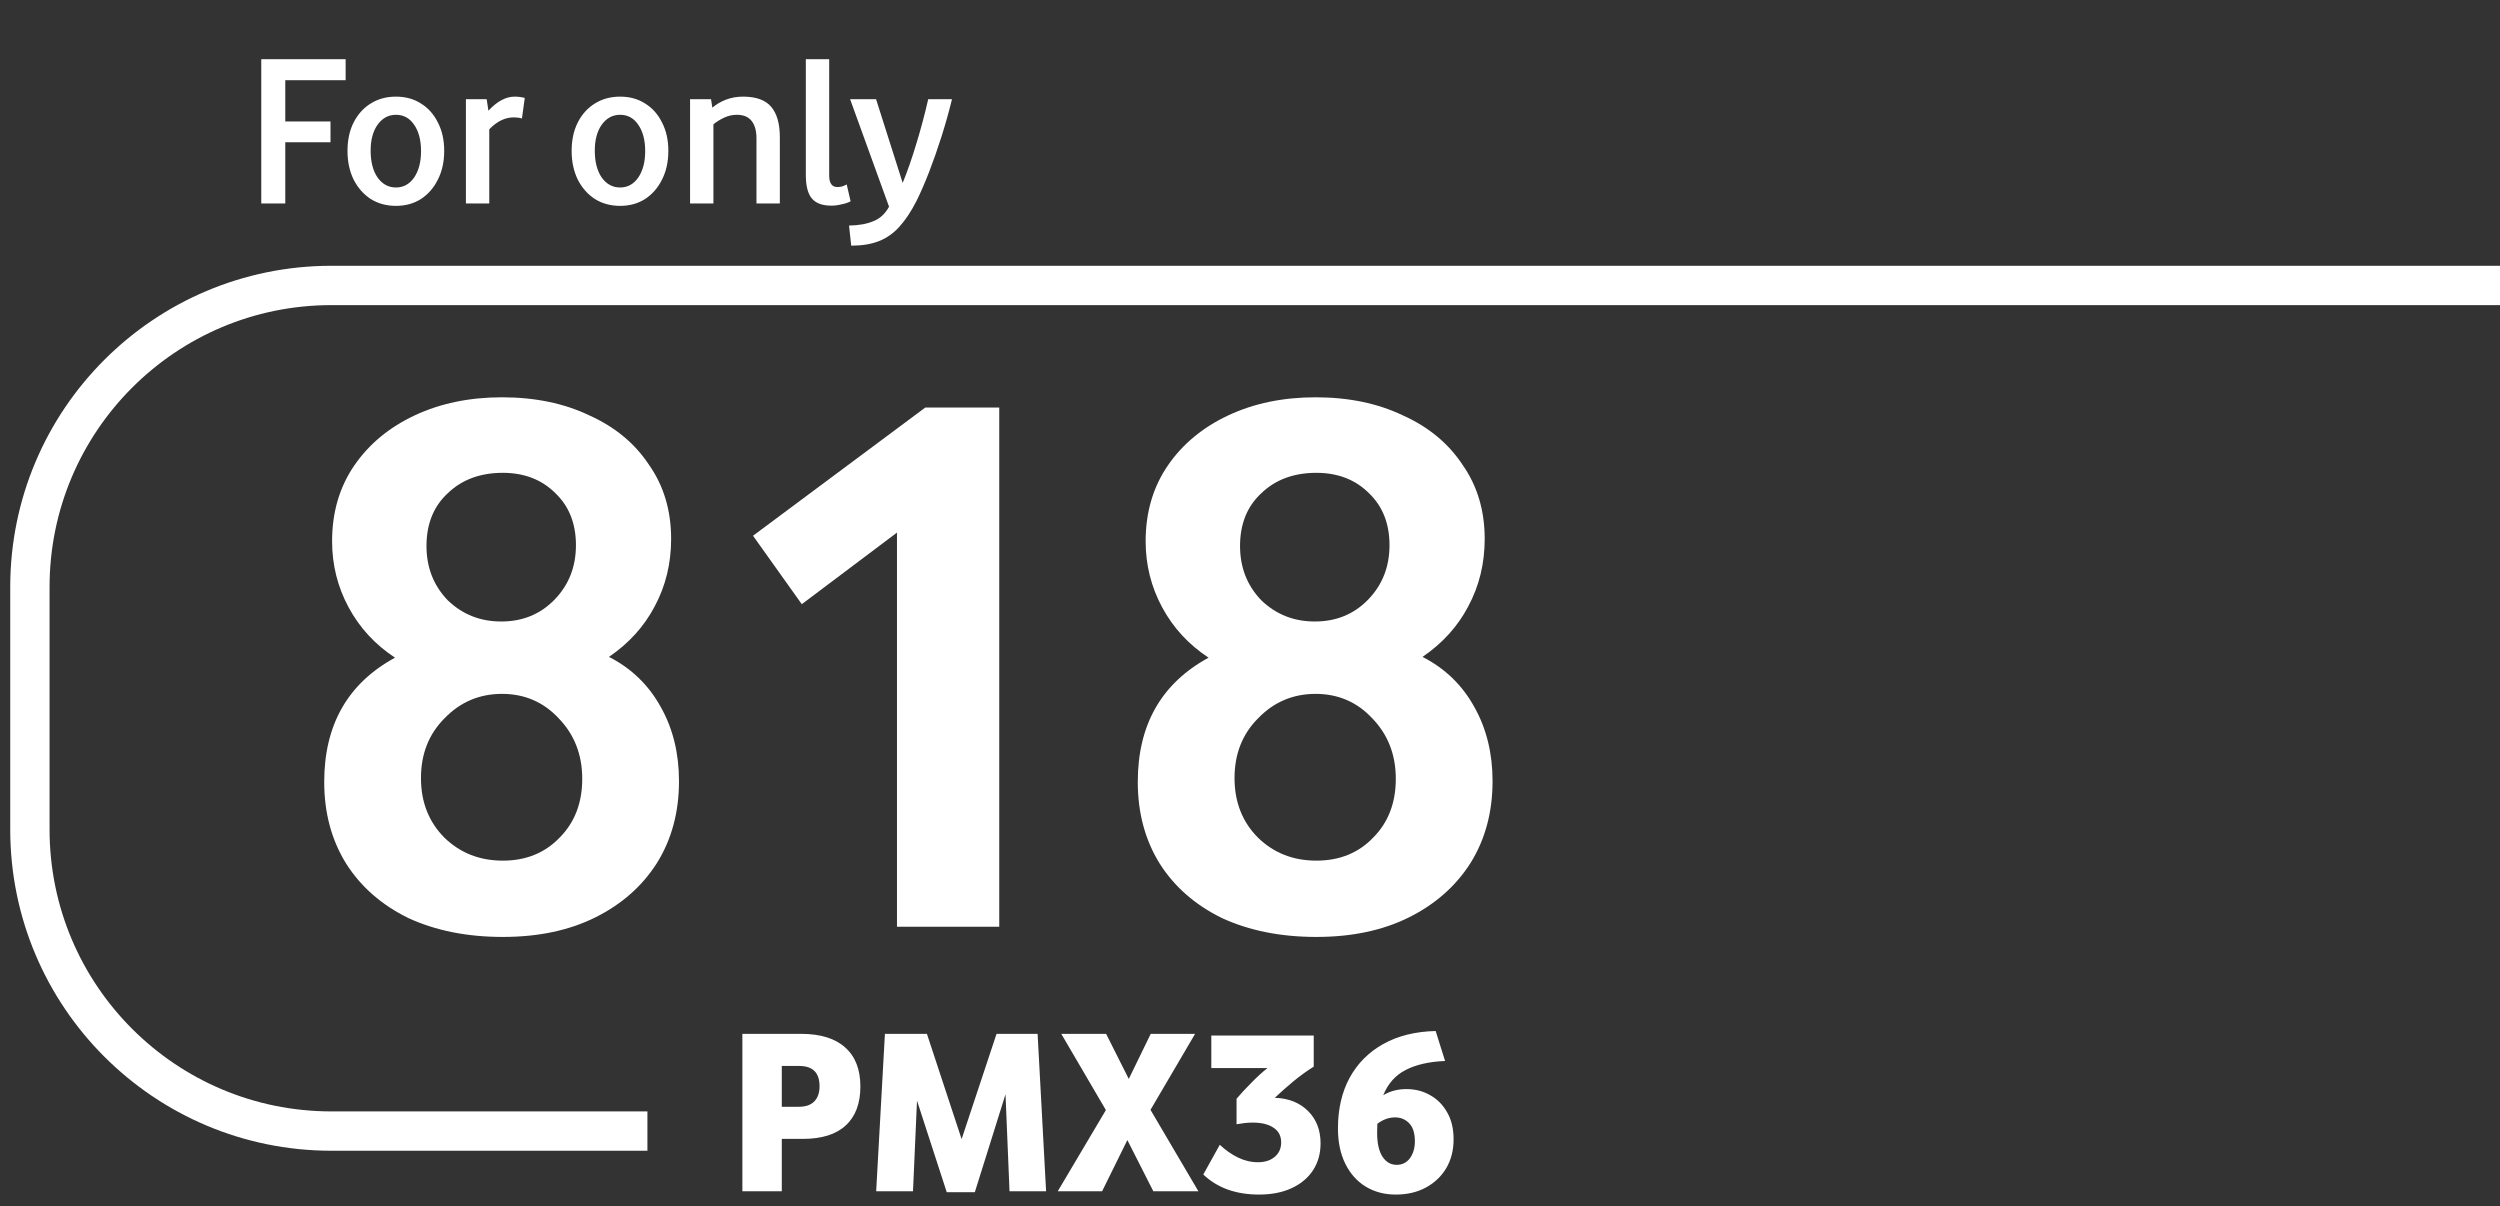 <svg width="172" height="83" viewBox="0 0 172 83" fill="none" xmlns="http://www.w3.org/2000/svg">
<rect x="0" y="0" width="172" height="83" fill="#333333" stroke="none"/>
<path d="M51.075 71.129H55.118C56.45 71.129 57.462 71.443 58.154 72.071C58.847 72.688 59.194 73.581 59.194 74.75C59.194 75.919 58.858 76.812 58.187 77.429C57.527 78.046 56.542 78.355 55.232 78.355H53.787V81.959H51.075V71.129ZM56.385 74.734C56.385 73.803 55.919 73.338 54.989 73.338H53.787V76.146H54.956C55.432 76.146 55.789 76.022 56.028 75.773C56.266 75.524 56.385 75.178 56.385 74.734ZM69.179 75.286L67.068 82.024H65.136L63.09 75.724L62.814 81.959H60.281L60.882 71.129H63.772L66.159 78.371L68.562 71.129H71.387L71.971 81.959H69.455L69.179 75.286ZM79.17 71.129H82.222L79.154 76.358L82.45 81.959H79.349L77.562 78.436L75.825 81.959H72.773L76.085 76.374L73.016 71.129H76.101L77.66 74.231L79.17 71.129ZM88.144 78.598C88.144 78.154 87.971 77.819 87.624 77.591C87.278 77.353 86.796 77.234 86.179 77.234C85.995 77.234 85.811 77.245 85.627 77.267C85.443 77.288 85.259 77.315 85.075 77.348V75.594C85.346 75.27 85.681 74.907 86.082 74.507C86.482 74.095 86.856 73.754 87.202 73.484H83.338V71.243H90.384V73.386C89.93 73.668 89.464 74.003 88.988 74.393C88.523 74.782 88.095 75.161 87.705 75.529C88.658 75.562 89.421 75.865 89.995 76.439C90.568 77.012 90.855 77.754 90.855 78.663C90.855 79.367 90.682 79.984 90.336 80.514C89.989 81.044 89.497 81.456 88.858 81.748C88.23 82.04 87.484 82.186 86.618 82.186C85.838 82.186 85.124 82.073 84.474 81.845C83.825 81.607 83.262 81.261 82.786 80.806L83.922 78.76C84.312 79.129 84.729 79.421 85.172 79.637C85.616 79.854 86.076 79.962 86.553 79.962C87.029 79.962 87.413 79.837 87.705 79.588C87.998 79.34 88.144 79.009 88.144 78.598ZM92.051 77.64C92.051 76.309 92.316 75.151 92.847 74.166C93.388 73.17 94.162 72.39 95.168 71.828C96.175 71.265 97.376 70.967 98.773 70.934L99.422 72.996C98.329 73.04 97.425 73.246 96.711 73.614C96.007 73.971 95.493 74.55 95.168 75.351C95.634 75.069 96.164 74.929 96.759 74.929C97.366 74.929 97.912 75.069 98.399 75.351C98.886 75.621 99.276 76.016 99.568 76.536C99.861 77.045 100.007 77.662 100.007 78.387C100.007 79.134 99.839 79.794 99.503 80.368C99.168 80.931 98.702 81.374 98.107 81.699C97.512 82.024 96.819 82.186 96.029 82.186C95.249 82.186 94.557 82.002 93.951 81.634C93.355 81.266 92.89 80.741 92.554 80.059C92.219 79.377 92.051 78.571 92.051 77.64ZM94.762 77.315C94.751 77.51 94.746 77.716 94.746 77.932C94.746 78.658 94.871 79.21 95.12 79.588C95.368 79.957 95.693 80.141 96.094 80.141C96.473 80.141 96.776 79.989 97.003 79.686C97.23 79.372 97.344 78.982 97.344 78.517C97.344 77.965 97.214 77.553 96.954 77.283C96.695 77.012 96.37 76.877 95.98 76.877C95.558 76.877 95.152 77.023 94.762 77.315Z" fill="white"/>
<path d="M22.306 53.8C22.306 49.867 23.93 47.016 27.177 45.248C25.806 44.346 24.742 43.192 23.984 41.785C23.226 40.377 22.848 38.862 22.848 37.239C22.848 35.254 23.353 33.522 24.363 32.043C25.373 30.564 26.762 29.409 28.53 28.579C30.298 27.749 32.301 27.334 34.538 27.334C36.811 27.334 38.813 27.749 40.545 28.579C42.313 29.373 43.684 30.509 44.658 31.989C45.669 33.432 46.174 35.128 46.174 37.076C46.174 38.772 45.795 40.323 45.037 41.73C44.316 43.102 43.269 44.256 41.898 45.194C43.45 45.988 44.64 47.143 45.47 48.658C46.3 50.137 46.715 51.833 46.715 53.745C46.715 55.874 46.21 57.75 45.199 59.374C44.189 60.962 42.782 62.206 40.978 63.108C39.174 64.01 37.045 64.461 34.592 64.461C32.138 64.461 29.973 64.028 28.097 63.163C26.257 62.261 24.832 61.016 23.822 59.428C22.811 57.804 22.306 55.928 22.306 53.8ZM40.058 53.583C40.058 51.923 39.517 50.534 38.434 49.416C37.388 48.297 36.089 47.738 34.538 47.738C32.986 47.738 31.669 48.297 30.587 49.416C29.504 50.498 28.963 51.869 28.963 53.529C28.963 55.189 29.504 56.56 30.587 57.642C31.669 58.688 33.004 59.212 34.592 59.212C36.179 59.212 37.478 58.688 38.488 57.642C39.535 56.596 40.058 55.243 40.058 53.583ZM39.625 37.509C39.625 36.03 39.156 34.839 38.218 33.937C37.28 32.999 36.071 32.53 34.592 32.53C33.04 32.53 31.777 32.999 30.803 33.937C29.829 34.839 29.342 36.048 29.342 37.563C29.342 39.042 29.829 40.287 30.803 41.298C31.814 42.272 33.04 42.759 34.483 42.759C35.963 42.759 37.19 42.254 38.164 41.243C39.138 40.233 39.625 38.988 39.625 37.509ZM61.712 36.643L55.164 41.568L51.808 36.86L63.661 28.038H68.748V63.758H61.712V36.643ZM78.279 53.8C78.279 49.867 79.903 47.016 83.15 45.248C81.779 44.346 80.715 43.192 79.957 41.785C79.199 40.377 78.82 38.862 78.82 37.239C78.82 35.254 79.326 33.522 80.336 32.043C81.346 30.564 82.735 29.409 84.503 28.579C86.271 27.749 88.274 27.334 90.511 27.334C92.784 27.334 94.786 27.749 96.518 28.579C98.286 29.373 99.657 30.509 100.631 31.989C101.641 33.432 102.147 35.128 102.147 37.076C102.147 38.772 101.768 40.323 101.01 41.73C100.288 43.102 99.242 44.256 97.871 45.194C99.422 45.988 100.613 47.143 101.443 48.658C102.273 50.137 102.688 51.833 102.688 53.745C102.688 55.874 102.183 57.75 101.172 59.374C100.162 60.962 98.755 62.206 96.951 63.108C95.147 64.01 93.018 64.461 90.565 64.461C88.111 64.461 85.946 64.028 84.07 63.163C82.23 62.261 80.805 61.016 79.795 59.428C78.784 57.804 78.279 55.928 78.279 53.8ZM96.031 53.583C96.031 51.923 95.49 50.534 94.407 49.416C93.361 48.297 92.062 47.738 90.511 47.738C88.959 47.738 87.642 48.297 86.56 49.416C85.477 50.498 84.936 51.869 84.936 53.529C84.936 55.189 85.477 56.56 86.56 57.642C87.642 58.688 88.977 59.212 90.565 59.212C92.152 59.212 93.451 58.688 94.461 57.642C95.508 56.596 96.031 55.243 96.031 53.583ZM95.598 37.509C95.598 36.03 95.129 34.839 94.191 33.937C93.253 32.999 92.044 32.53 90.565 32.53C89.013 32.53 87.75 32.999 86.776 33.937C85.802 34.839 85.315 36.048 85.315 37.563C85.315 39.042 85.802 40.287 86.776 41.298C87.787 42.272 89.013 42.759 90.457 42.759C91.936 42.759 93.162 42.254 94.137 41.243C95.111 40.233 95.598 38.988 95.598 37.509Z" fill="white"/>
<path d="M17.975 4.073H23.78V5.517H19.627V8.359H22.738V9.788H19.627V14H17.975V4.073ZM23.908 10.383C23.908 9.639 24.047 8.989 24.325 8.434C24.612 7.868 25.004 7.432 25.5 7.124C26.006 6.806 26.587 6.648 27.242 6.648C27.897 6.648 28.472 6.806 28.968 7.124C29.464 7.432 29.851 7.868 30.129 8.434C30.417 8.989 30.561 9.639 30.561 10.383C30.561 11.127 30.417 11.782 30.129 12.348C29.851 12.914 29.464 13.36 28.968 13.688C28.472 14.005 27.897 14.164 27.242 14.164C26.587 14.164 26.006 14.005 25.5 13.688C25.004 13.36 24.612 12.914 24.325 12.348C24.047 11.773 23.908 11.118 23.908 10.383ZM25.5 10.368C25.5 11.133 25.659 11.748 25.977 12.214C26.304 12.67 26.726 12.899 27.242 12.899C27.758 12.899 28.174 12.67 28.492 12.214C28.809 11.748 28.968 11.142 28.968 10.398C28.968 9.644 28.809 9.039 28.492 8.582C28.184 8.126 27.768 7.898 27.242 7.898C26.726 7.898 26.304 8.126 25.977 8.582C25.659 9.029 25.5 9.624 25.5 10.368ZM33.662 14H32.055V6.826H33.484L33.603 7.615C33.92 7.278 34.223 7.035 34.511 6.886C34.808 6.727 35.106 6.648 35.404 6.648C35.632 6.648 35.865 6.677 36.103 6.737L35.91 8.151C35.81 8.121 35.711 8.101 35.612 8.091C35.513 8.081 35.423 8.076 35.344 8.076C34.749 8.076 34.188 8.349 33.662 8.895V14ZM39.329 10.383C39.329 9.639 39.468 8.989 39.746 8.434C40.033 7.868 40.425 7.432 40.922 7.124C41.428 6.806 42.008 6.648 42.663 6.648C43.318 6.648 43.893 6.806 44.389 7.124C44.885 7.432 45.272 7.868 45.55 8.434C45.838 8.989 45.982 9.639 45.982 10.383C45.982 11.127 45.838 11.782 45.55 12.348C45.272 12.914 44.885 13.36 44.389 13.688C43.893 14.005 43.318 14.164 42.663 14.164C42.008 14.164 41.428 14.005 40.922 13.688C40.425 13.36 40.033 12.914 39.746 12.348C39.468 11.773 39.329 11.118 39.329 10.383ZM40.922 10.368C40.922 11.133 41.08 11.748 41.398 12.214C41.725 12.67 42.147 12.899 42.663 12.899C43.179 12.899 43.596 12.67 43.913 12.214C44.23 11.748 44.389 11.142 44.389 10.398C44.389 9.644 44.23 9.039 43.913 8.582C43.605 8.126 43.189 7.898 42.663 7.898C42.147 7.898 41.725 8.126 41.398 8.582C41.08 9.029 40.922 9.624 40.922 10.368ZM52.045 9.52C52.045 9.004 51.936 8.607 51.718 8.329C51.499 8.042 51.157 7.898 50.691 7.898C50.393 7.898 50.105 7.962 49.828 8.091C49.55 8.22 49.302 8.374 49.083 8.553V14H47.476V6.826H48.92L49.009 7.407C49.277 7.178 49.589 6.995 49.947 6.856C50.314 6.717 50.706 6.648 51.122 6.648C52.015 6.648 52.66 6.881 53.057 7.347C53.454 7.814 53.653 8.513 53.653 9.446V14H52.045V9.52ZM55.441 12.035V4.073H57.048V12.08C57.048 12.606 57.237 12.869 57.614 12.869C57.693 12.869 57.787 12.859 57.897 12.839C58.006 12.809 58.125 12.76 58.254 12.69L58.522 13.851C58.353 13.941 58.145 14.01 57.897 14.059C57.658 14.119 57.425 14.149 57.197 14.149C56.582 14.149 56.135 13.985 55.858 13.658C55.58 13.33 55.441 12.79 55.441 12.035ZM58.414 15.518C59.079 15.508 59.634 15.409 60.081 15.22C60.537 15.042 60.9 14.709 61.167 14.223L58.488 6.826H60.274L62.105 12.586C62.432 11.782 62.745 10.884 63.043 9.892C63.35 8.89 63.623 7.868 63.861 6.826H65.498C65.28 7.709 65.037 8.573 64.769 9.416C64.501 10.259 64.223 11.053 63.936 11.797C63.648 12.541 63.36 13.206 63.072 13.792C62.695 14.536 62.298 15.136 61.882 15.592C61.475 16.049 61.004 16.381 60.468 16.59C59.942 16.798 59.307 16.902 58.563 16.902L58.414 15.518Z" fill="white"/>
<path d="M172 19.639H150.757H129.514H87.028H22.803C11.345 19.639 2.057 28.927 2.057 40.385V57.071C2.057 68.529 11.345 77.818 22.803 77.818H44.543" stroke="white" stroke-width="2.706" stroke-linejoin="round"/>
</svg>
